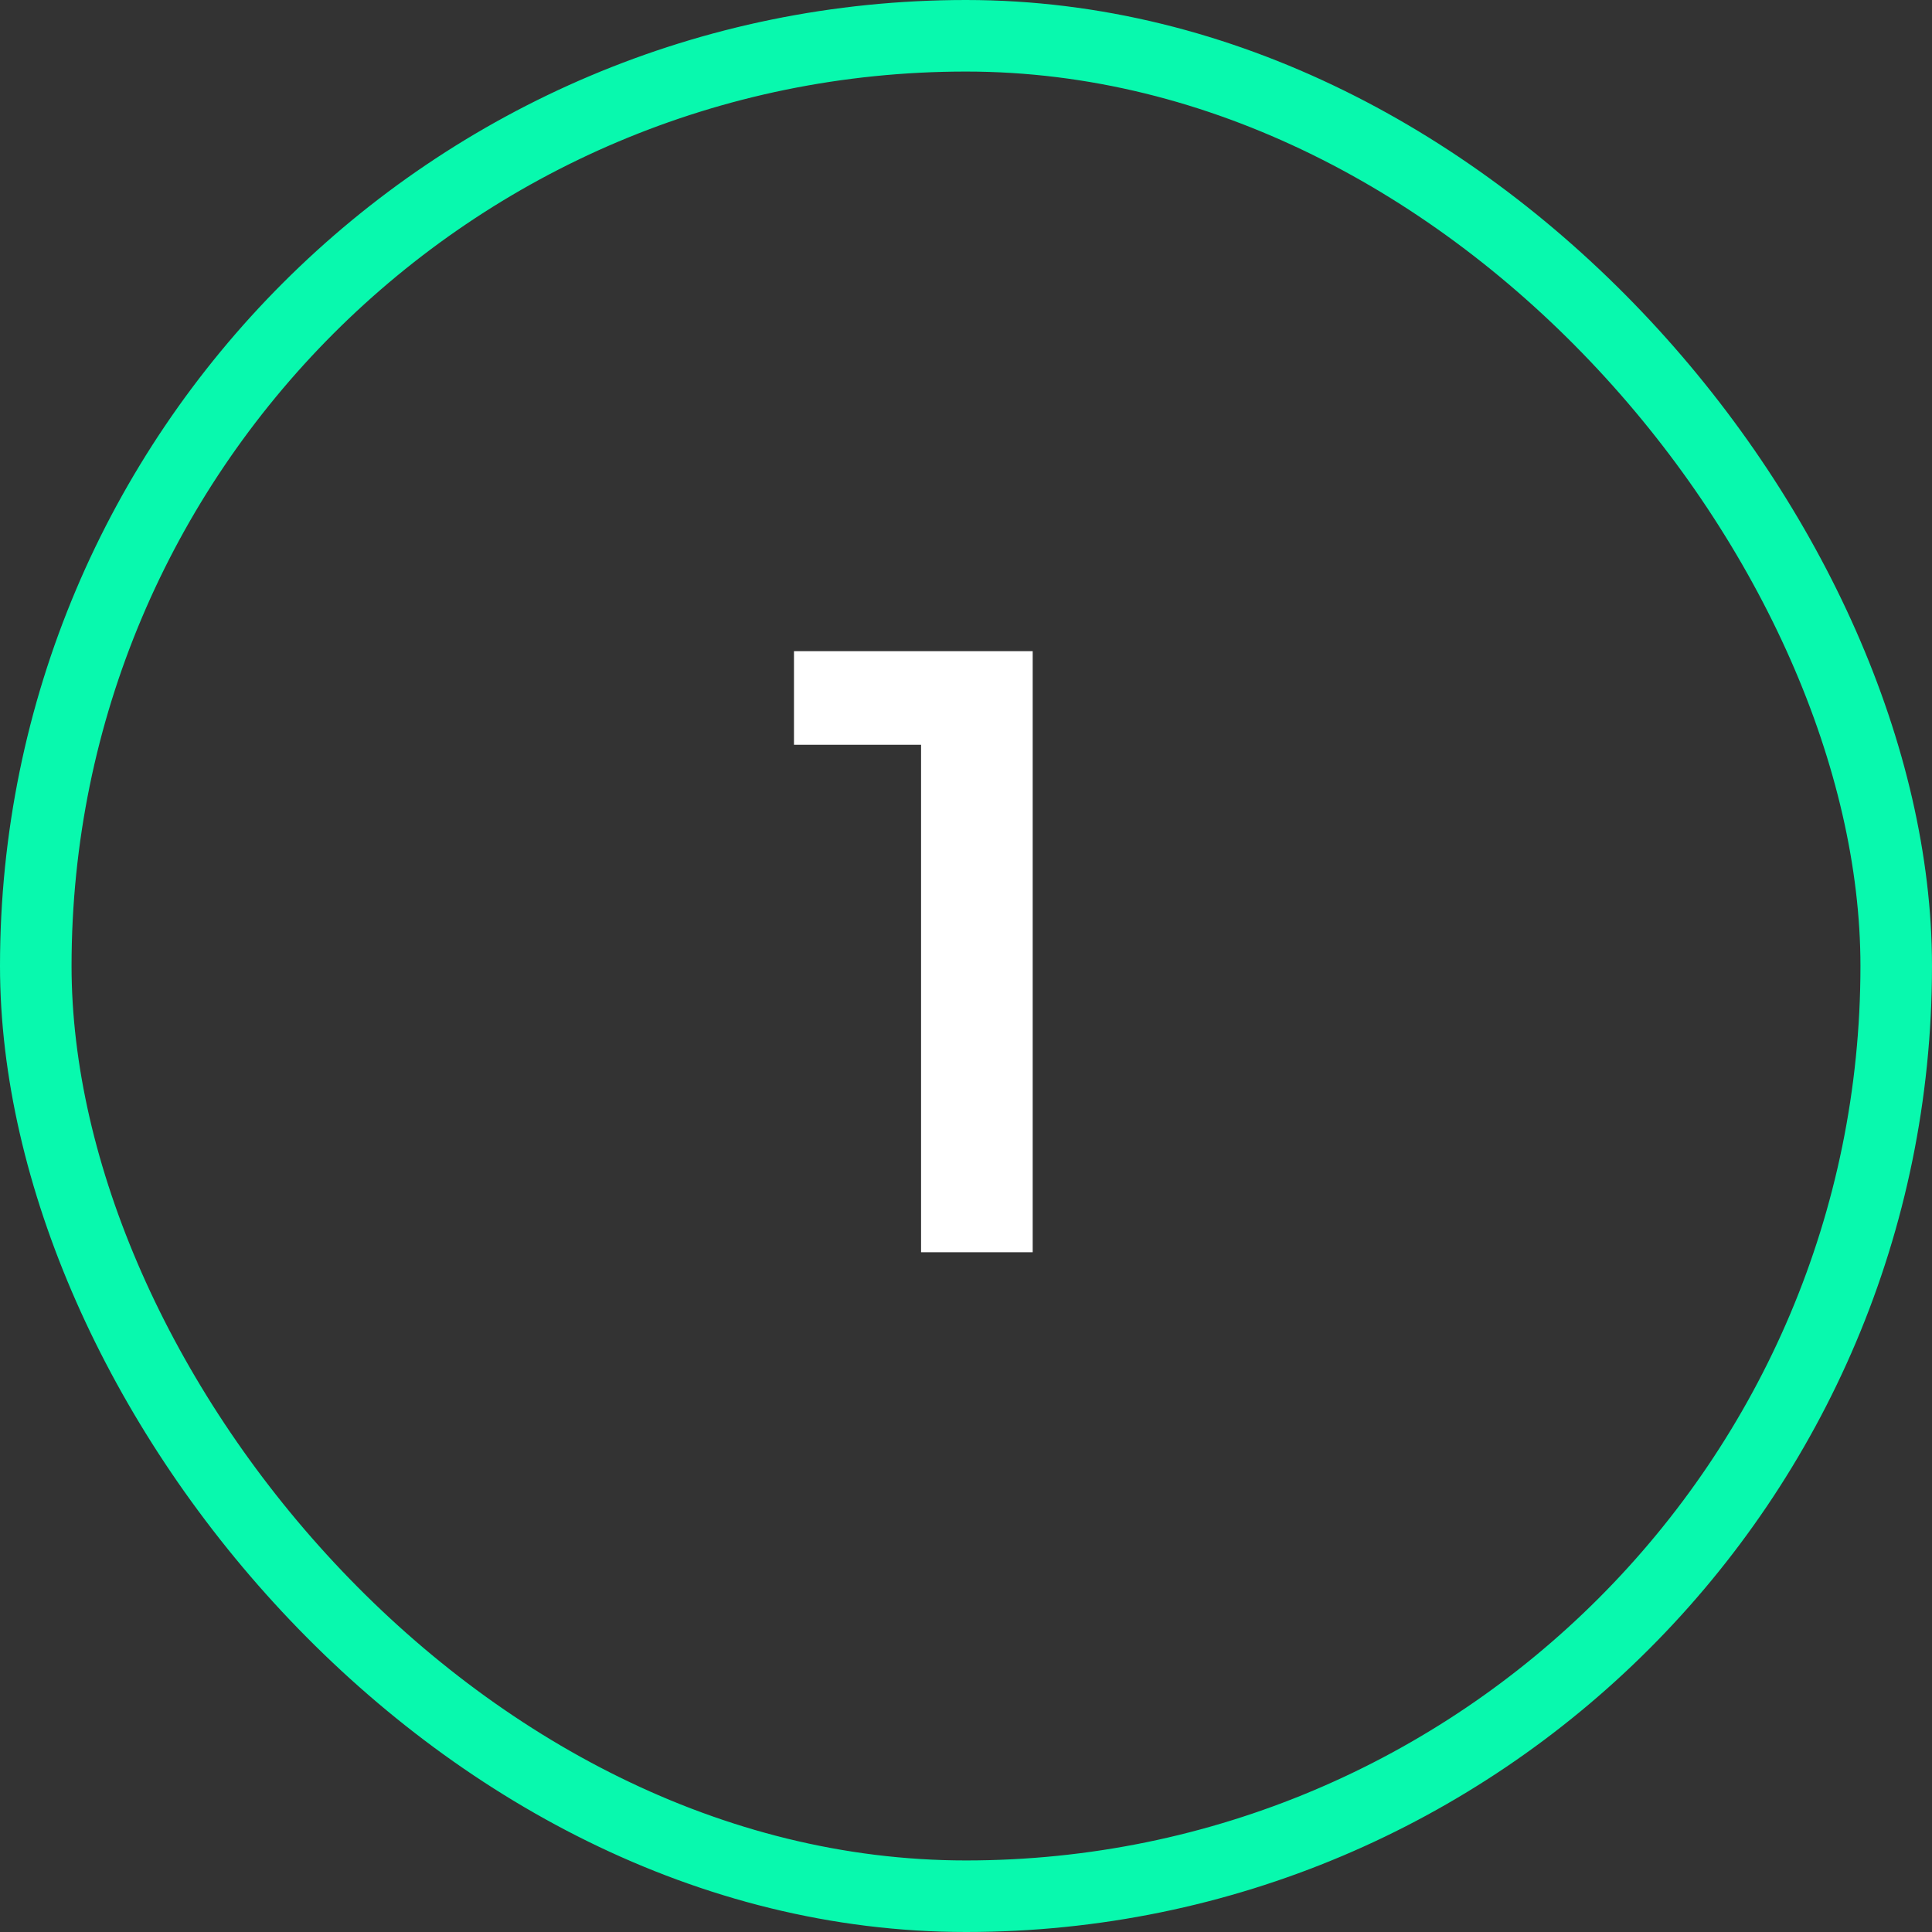 <svg xmlns="http://www.w3.org/2000/svg" width="27" height="27" viewBox="0 0 27 27" fill="none"><rect x="0" y="0" width="27" height="27" fill="#333333" stroke="none"/><rect x="0.5" y="0.5" width="26" height="26" rx="13" stroke="#08F9AE"></rect><path d="M12.872 17.5V9.7L13.556 10.408H11.096V9.1H14.432V17.5H12.872Z" fill="white"></path></svg>